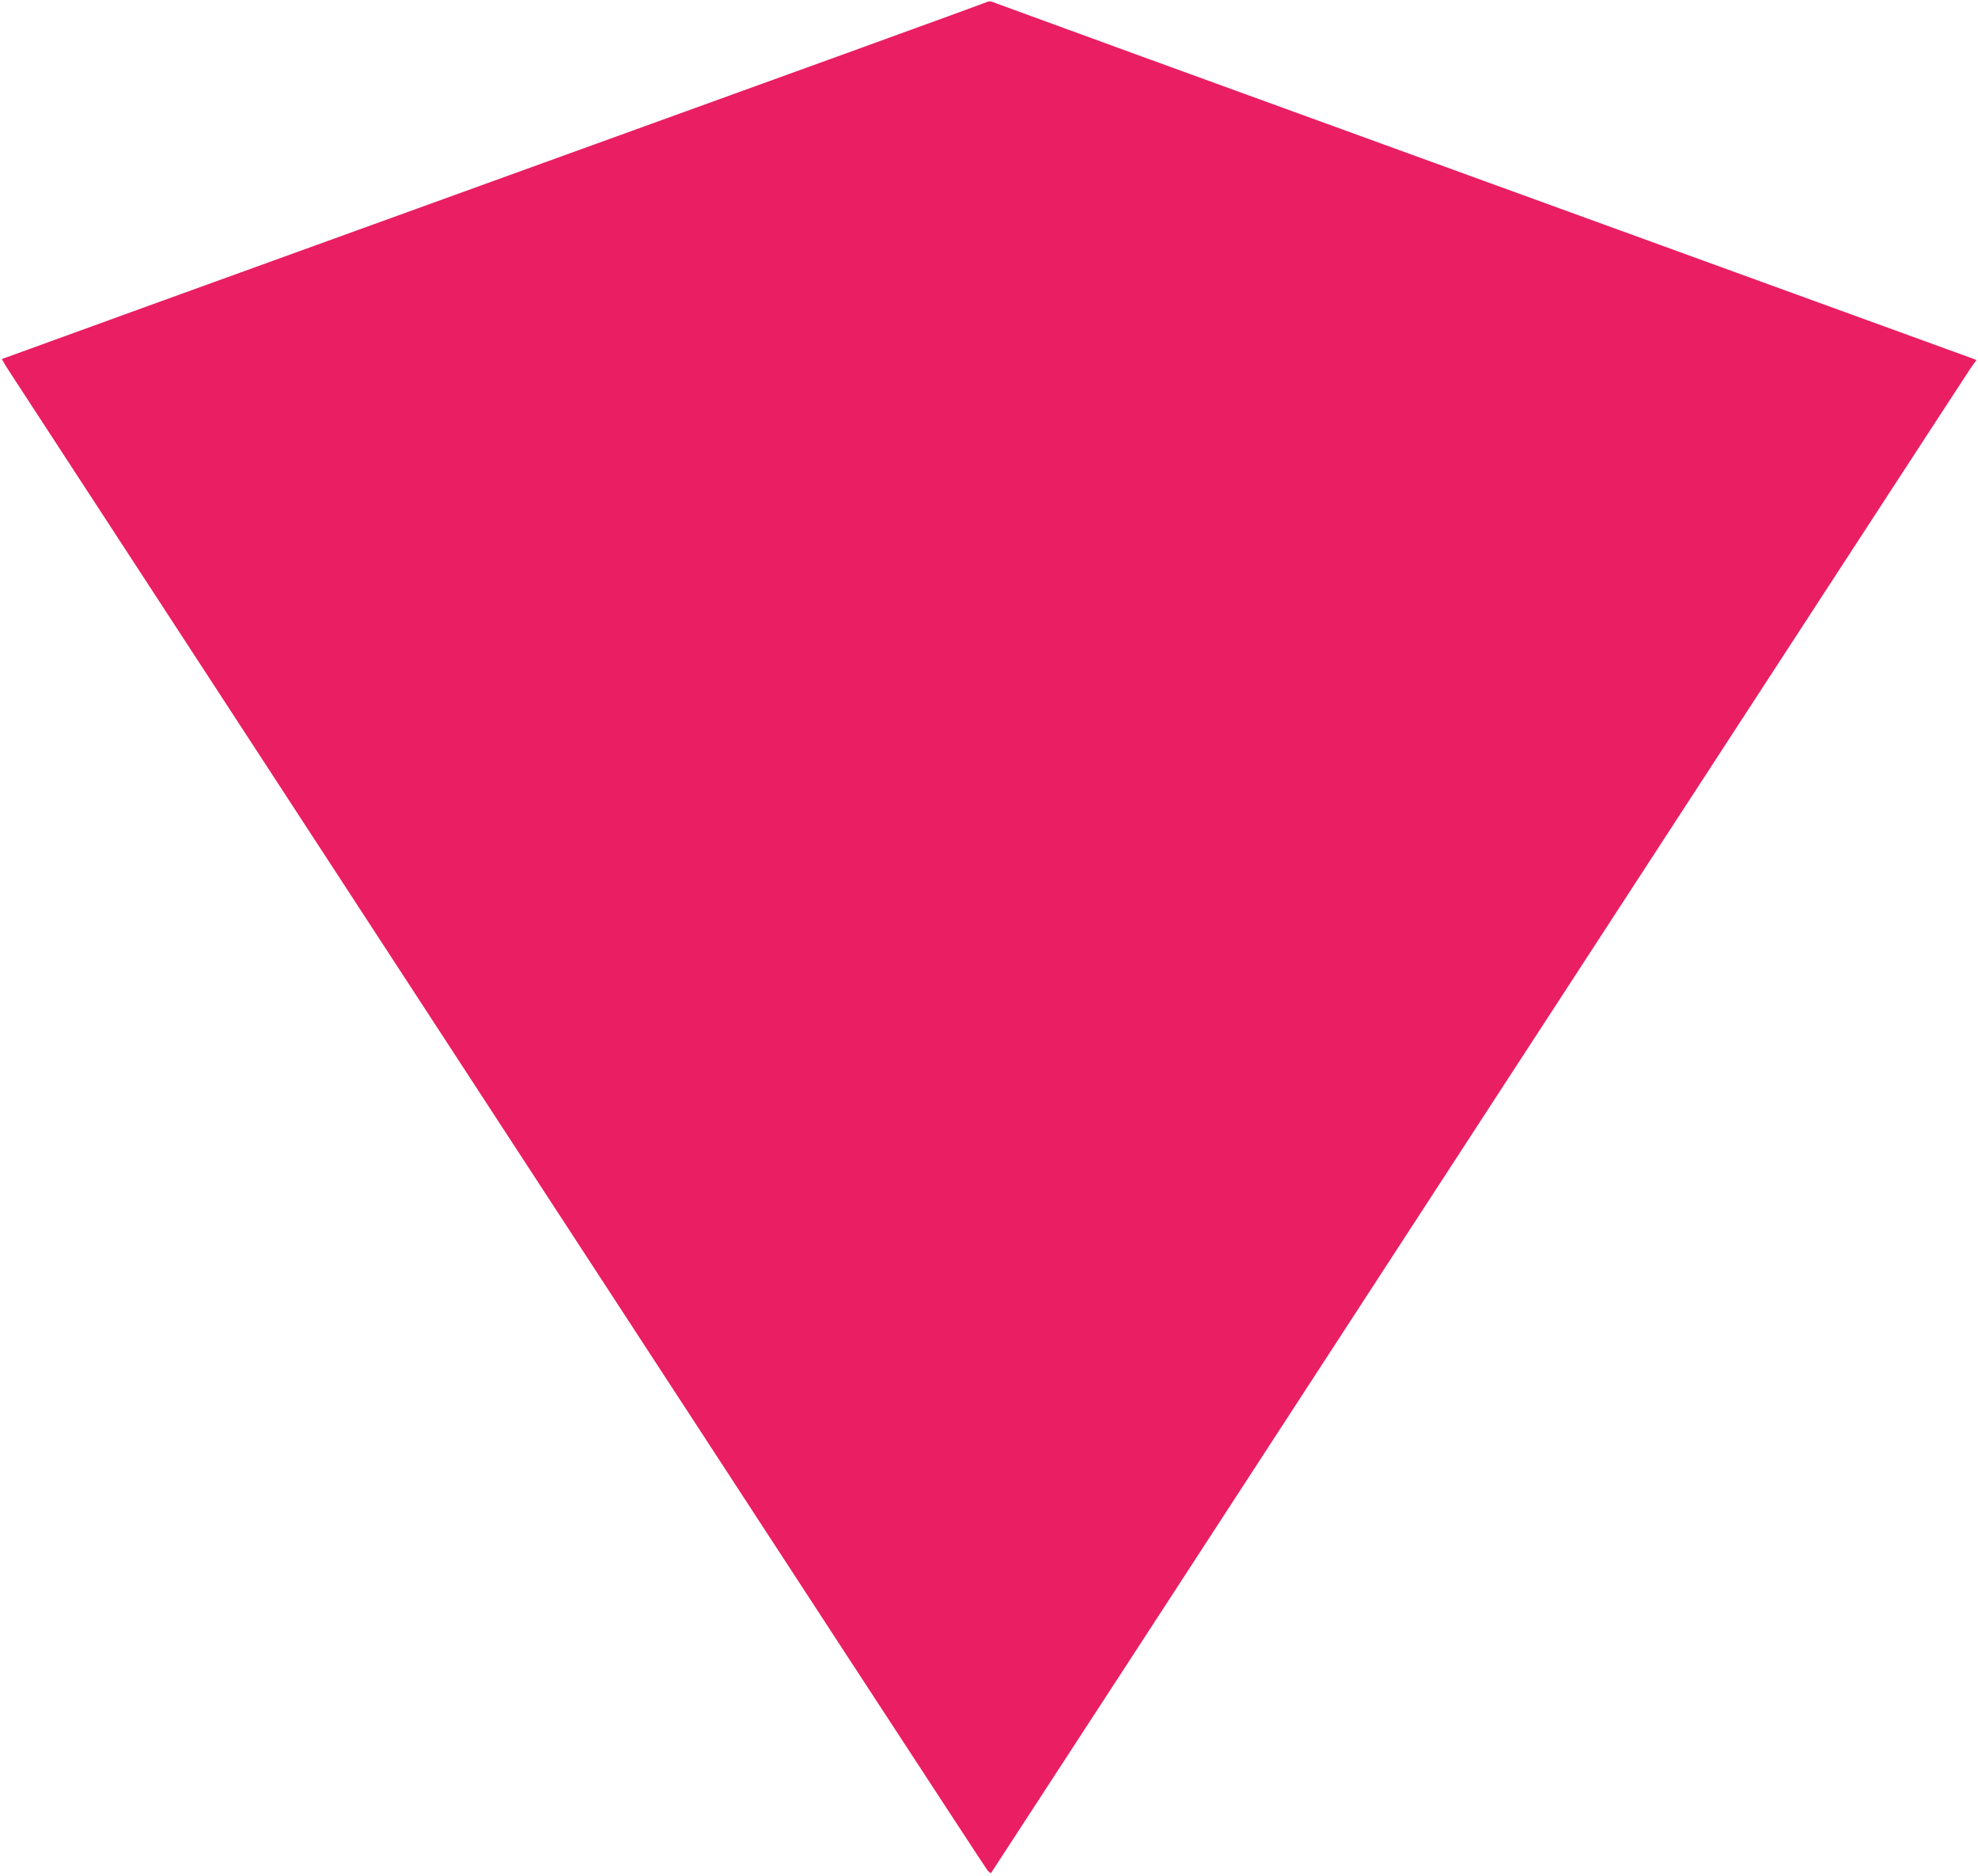 <?xml version="1.0" standalone="no"?>
<!DOCTYPE svg PUBLIC "-//W3C//DTD SVG 20010904//EN"
 "http://www.w3.org/TR/2001/REC-SVG-20010904/DTD/svg10.dtd">
<svg version="1.0" xmlns="http://www.w3.org/2000/svg"
 width="1280pt" height="1214pt" viewBox="0 0 1280 1214"
 preserveAspectRatio="xMidYMid meet">
<g transform="translate(0,1214) scale(0.1,-0.1)"
fill="#e91e63" stroke="none">
<path d="M6390 12128 c-8 -5 -1445 -526 -3194 -1158 -1748 -632 -3180 -1151
-3183 -1153 -2 -3 32 -58 75 -123 43 -66 1475 -2261 3182 -4879 1707 -2618
3111 -4769 3121 -4779 10 -11 20 -18 23 -15 2 2 1423 2184 3156 4849 1734
2665 3167 4866 3186 4893 l34 47 -22 9 c-13 5 -1431 520 -3153 1146 -1722 625
-3148 1145 -3170 1154 -26 12 -46 15 -55 9z"/>
</g>
</svg>
